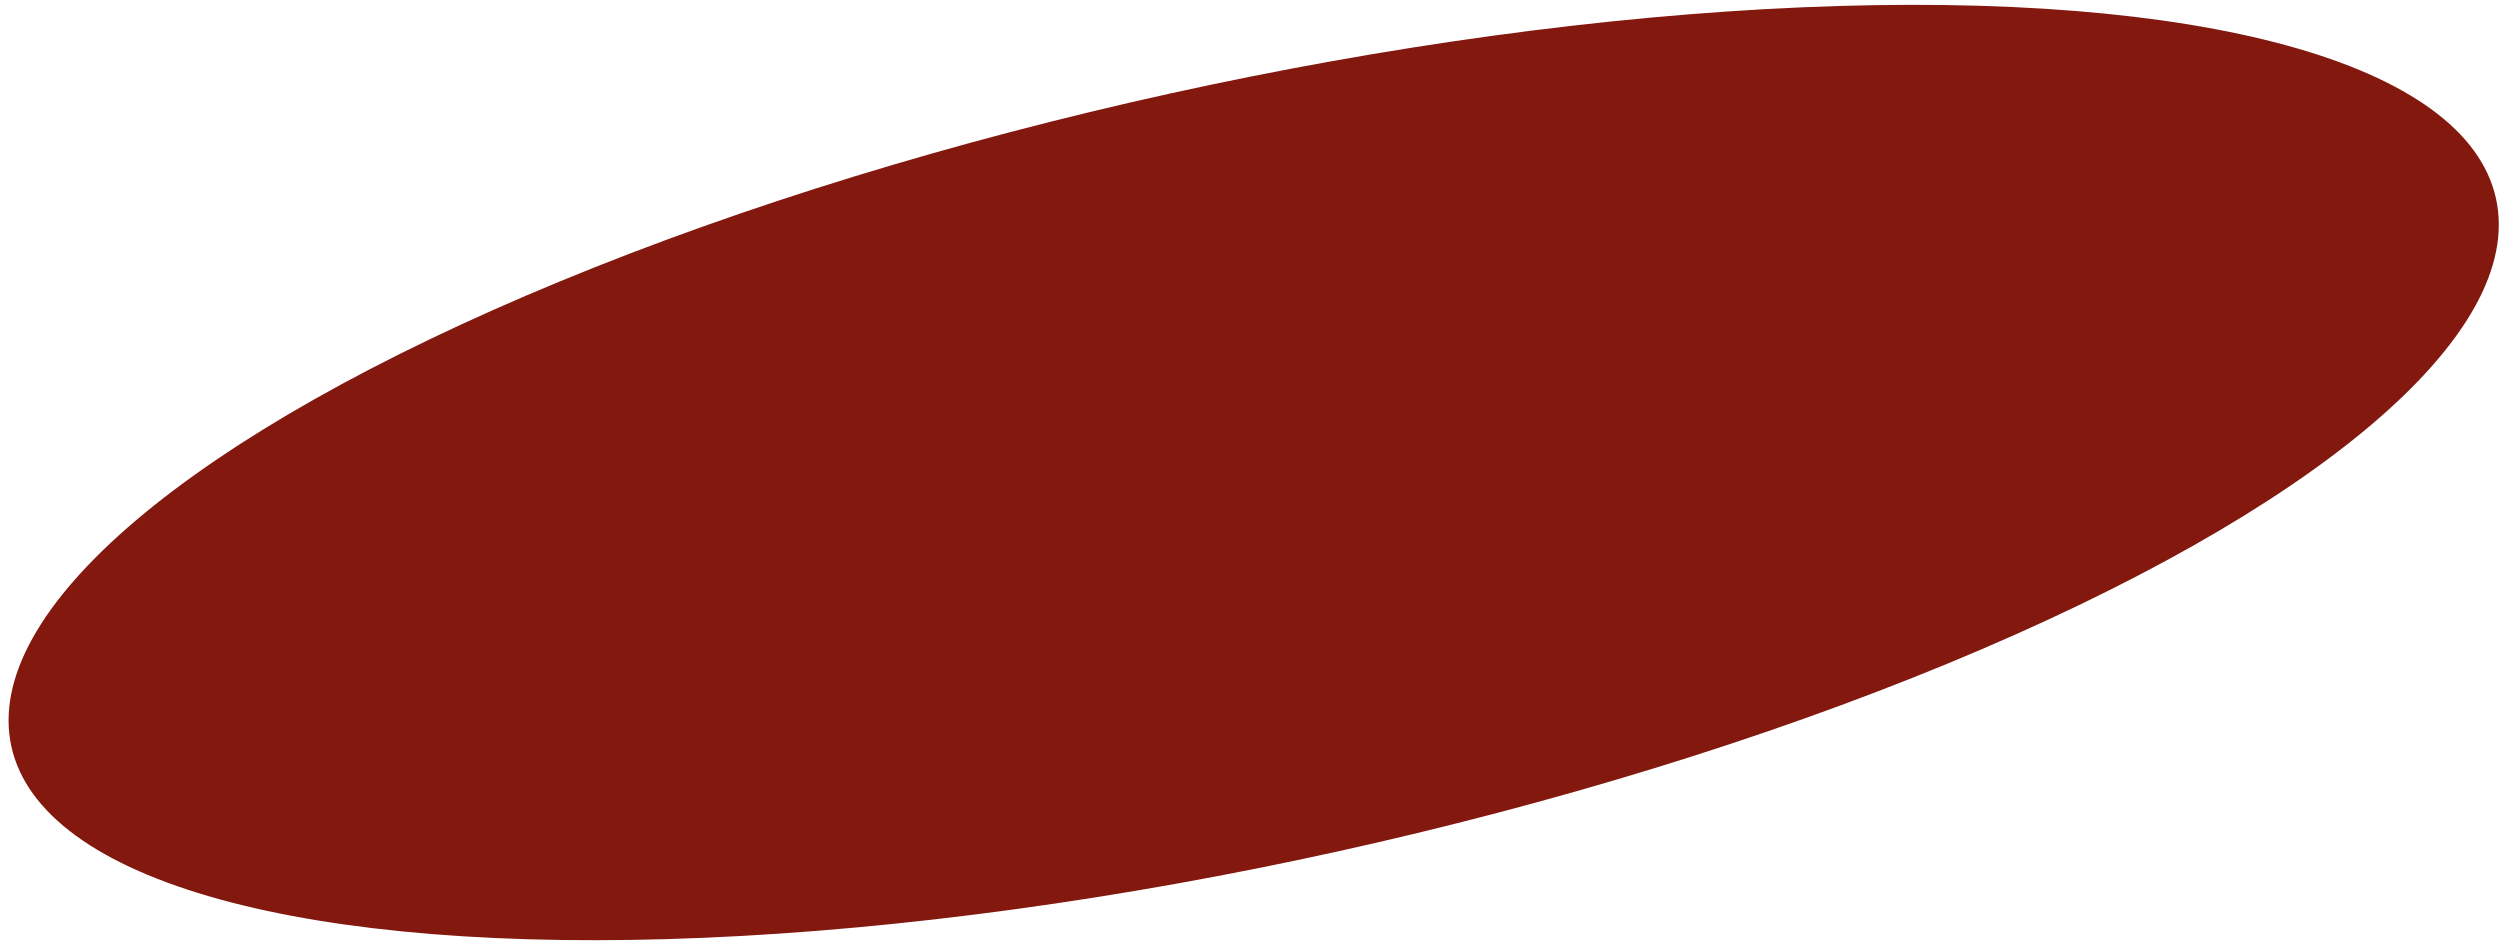 <?xml version="1.0" encoding="UTF-8"?> <svg xmlns="http://www.w3.org/2000/svg" width="277" height="105" viewBox="0 0 277 105" fill="none"> <ellipse cx="138.909" cy="52.356" rx="140.955" ry="43.003" transform="rotate(-12.438 138.909 52.356)" fill="#83180F"></ellipse> </svg> 